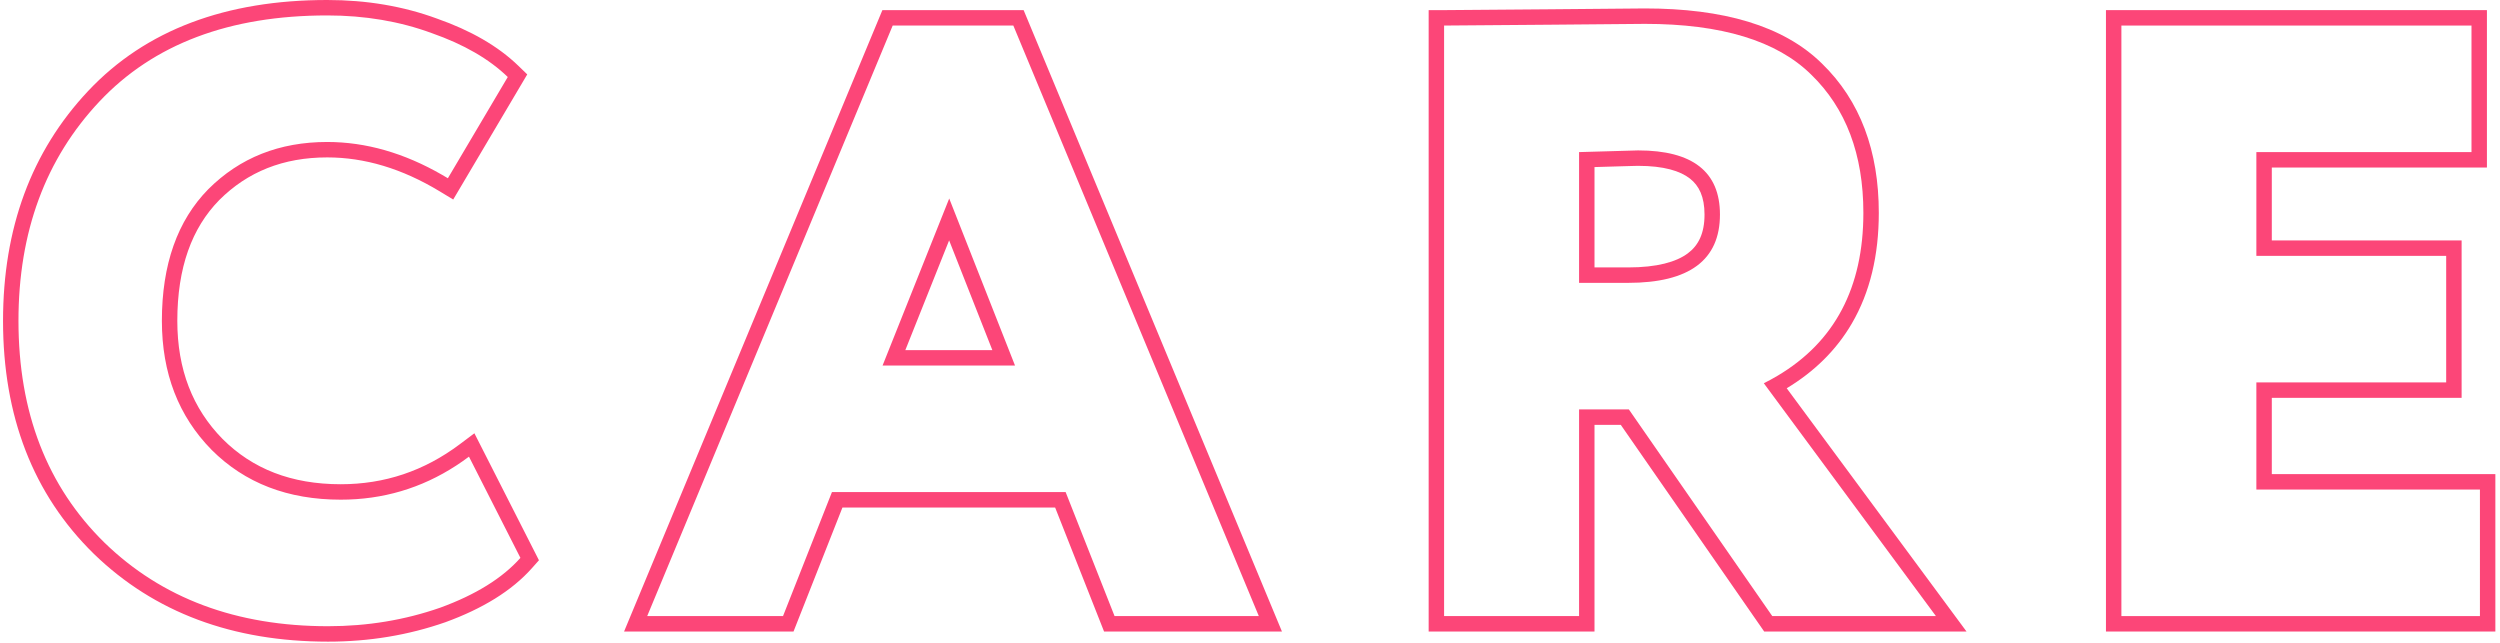 <svg width="486" height="125" viewBox="0 0 486 125" fill="none" xmlns="http://www.w3.org/2000/svg">
<path fill-rule="evenodd" clip-rule="evenodd" d="M409.398 122.768V1.968L483.458 1.968V32.568L441.638 32.568V46.74L478.538 46.74V77.34H441.638V92.168L485.098 92.168V122.768L409.398 122.768ZM438.638 95.168V74.34H475.538V49.74L438.638 49.74V29.568L480.458 29.568V4.968L412.398 4.968V119.768L482.098 119.768V95.168L438.638 95.168Z" fill="#FC4678"/>
<path fill-rule="evenodd" clip-rule="evenodd" d="M309.971 122.768H277.731V1.968L280.731 1.968C283.118 1.968 289.988 1.914 301.366 1.804C312.723 1.695 318.869 1.64 319.763 1.64C334.967 1.64 346.682 4.978 354.166 12.333C361.64 19.571 365.239 29.377 365.239 41.376C365.239 49.607 363.538 56.825 359.991 62.897C356.989 68.036 352.742 72.223 347.338 75.479L382.291 122.768L342.957 122.768L315.077 82.588H309.971V122.768ZM316.647 79.588L344.527 119.768L376.343 119.768L342.887 74.504C343.806 74.044 344.693 73.561 345.546 73.055C356.675 66.457 362.239 55.897 362.239 41.376C362.239 30.006 358.849 21.04 352.071 14.48C345.401 7.92 334.632 4.64 319.763 4.64C318.888 4.64 312.765 4.695 301.395 4.804C290.024 4.913 283.136 4.968 280.731 4.968V119.768H306.971V79.588H316.647ZM309.971 32.479V51.988L316.483 51.988C322.157 51.988 325.867 50.919 328.1 49.259C330.166 47.724 331.359 45.39 331.359 41.704C331.359 38.233 330.288 36.094 328.531 34.718C326.635 33.232 323.444 32.24 318.451 32.24L318.431 32.24L318.377 32.241C318.33 32.242 318.269 32.243 318.192 32.245C318.037 32.248 317.829 32.253 317.564 32.26C317.035 32.273 316.294 32.294 315.338 32.321C313.979 32.36 312.19 32.413 309.971 32.479ZM316.483 54.988C328.4 54.988 334.359 50.56 334.359 41.704C334.359 33.395 329.056 29.24 318.451 29.24C318.013 29.24 314.187 29.349 306.971 29.568V54.988L316.483 54.988Z" fill="#FC4678"/>
<path fill-rule="evenodd" clip-rule="evenodd" d="M121.319 122.768L171.537 1.968L198.992 1.968L249.211 122.768H214.629L205.117 98.66L163.772 98.66L154.26 122.768H121.319ZM161.731 95.66L207.159 95.66L216.671 119.768H244.715L196.991 4.968L173.539 4.968L125.815 119.768H152.219L161.731 95.66ZM171.571 71.06L197.319 71.06L184.527 38.588L171.571 71.06ZM184.509 46.728L175.998 68.06H192.912L184.509 46.728Z" fill="#FC4678"/>
<path fill-rule="evenodd" clip-rule="evenodd" d="M92.222 84.23L104.771 108.916L103.412 110.445C99.48 114.869 93.8 118.324 86.619 120.946L86.599 120.953L86.579 120.96C79.358 123.482 71.751 124.736 63.778 124.736C45.3 124.736 30.023 119.101 18.228 107.653L18.223 107.647L18.218 107.642C6.407 96.063 0.59 80.871 0.59 62.368C0.59 44.435 6.061 29.453 17.149 17.672C28.344 5.778 43.977 0 63.614 0C71.248 0 78.375 1.196 84.965 3.621C91.474 5.907 96.801 8.942 100.798 12.818L102.496 14.464L88.104 38.788L85.512 37.218C78.145 32.756 70.859 30.6 63.614 30.6C55.057 30.6 48.135 33.386 42.621 38.895C37.305 44.314 34.47 52.001 34.47 62.368C34.47 71.835 37.443 79.411 43.276 85.347C49.09 91.156 56.651 94.136 66.238 94.136C74.764 94.136 82.444 91.564 89.366 86.372L92.222 84.23ZM40.49 36.784C46.612 30.661 54.321 27.6 63.614 27.6C71.128 27.6 78.592 29.742 86.006 34.025C86.359 34.229 86.713 34.438 87.066 34.652L98.71 14.972C95.102 11.473 90.182 8.631 83.95 6.444C77.718 4.148 70.939 3 63.614 3C44.59 3 29.83 8.576 19.334 19.728C8.838 30.88 3.59 45.093 3.59 62.368C3.59 80.189 9.166 94.567 20.318 105.5C31.47 116.324 45.956 121.736 63.778 121.736C71.431 121.736 78.702 120.533 85.59 118.128C92.478 115.613 97.671 112.388 101.17 108.452L91.166 88.772C90.349 89.385 89.522 89.964 88.683 90.509C81.895 94.927 74.413 97.136 66.238 97.136C55.961 97.136 47.596 93.911 41.146 87.46C34.695 80.9 31.47 72.536 31.47 62.368C31.47 51.435 34.477 42.907 40.49 36.784Z" fill="#FC4678"/>
</svg>
